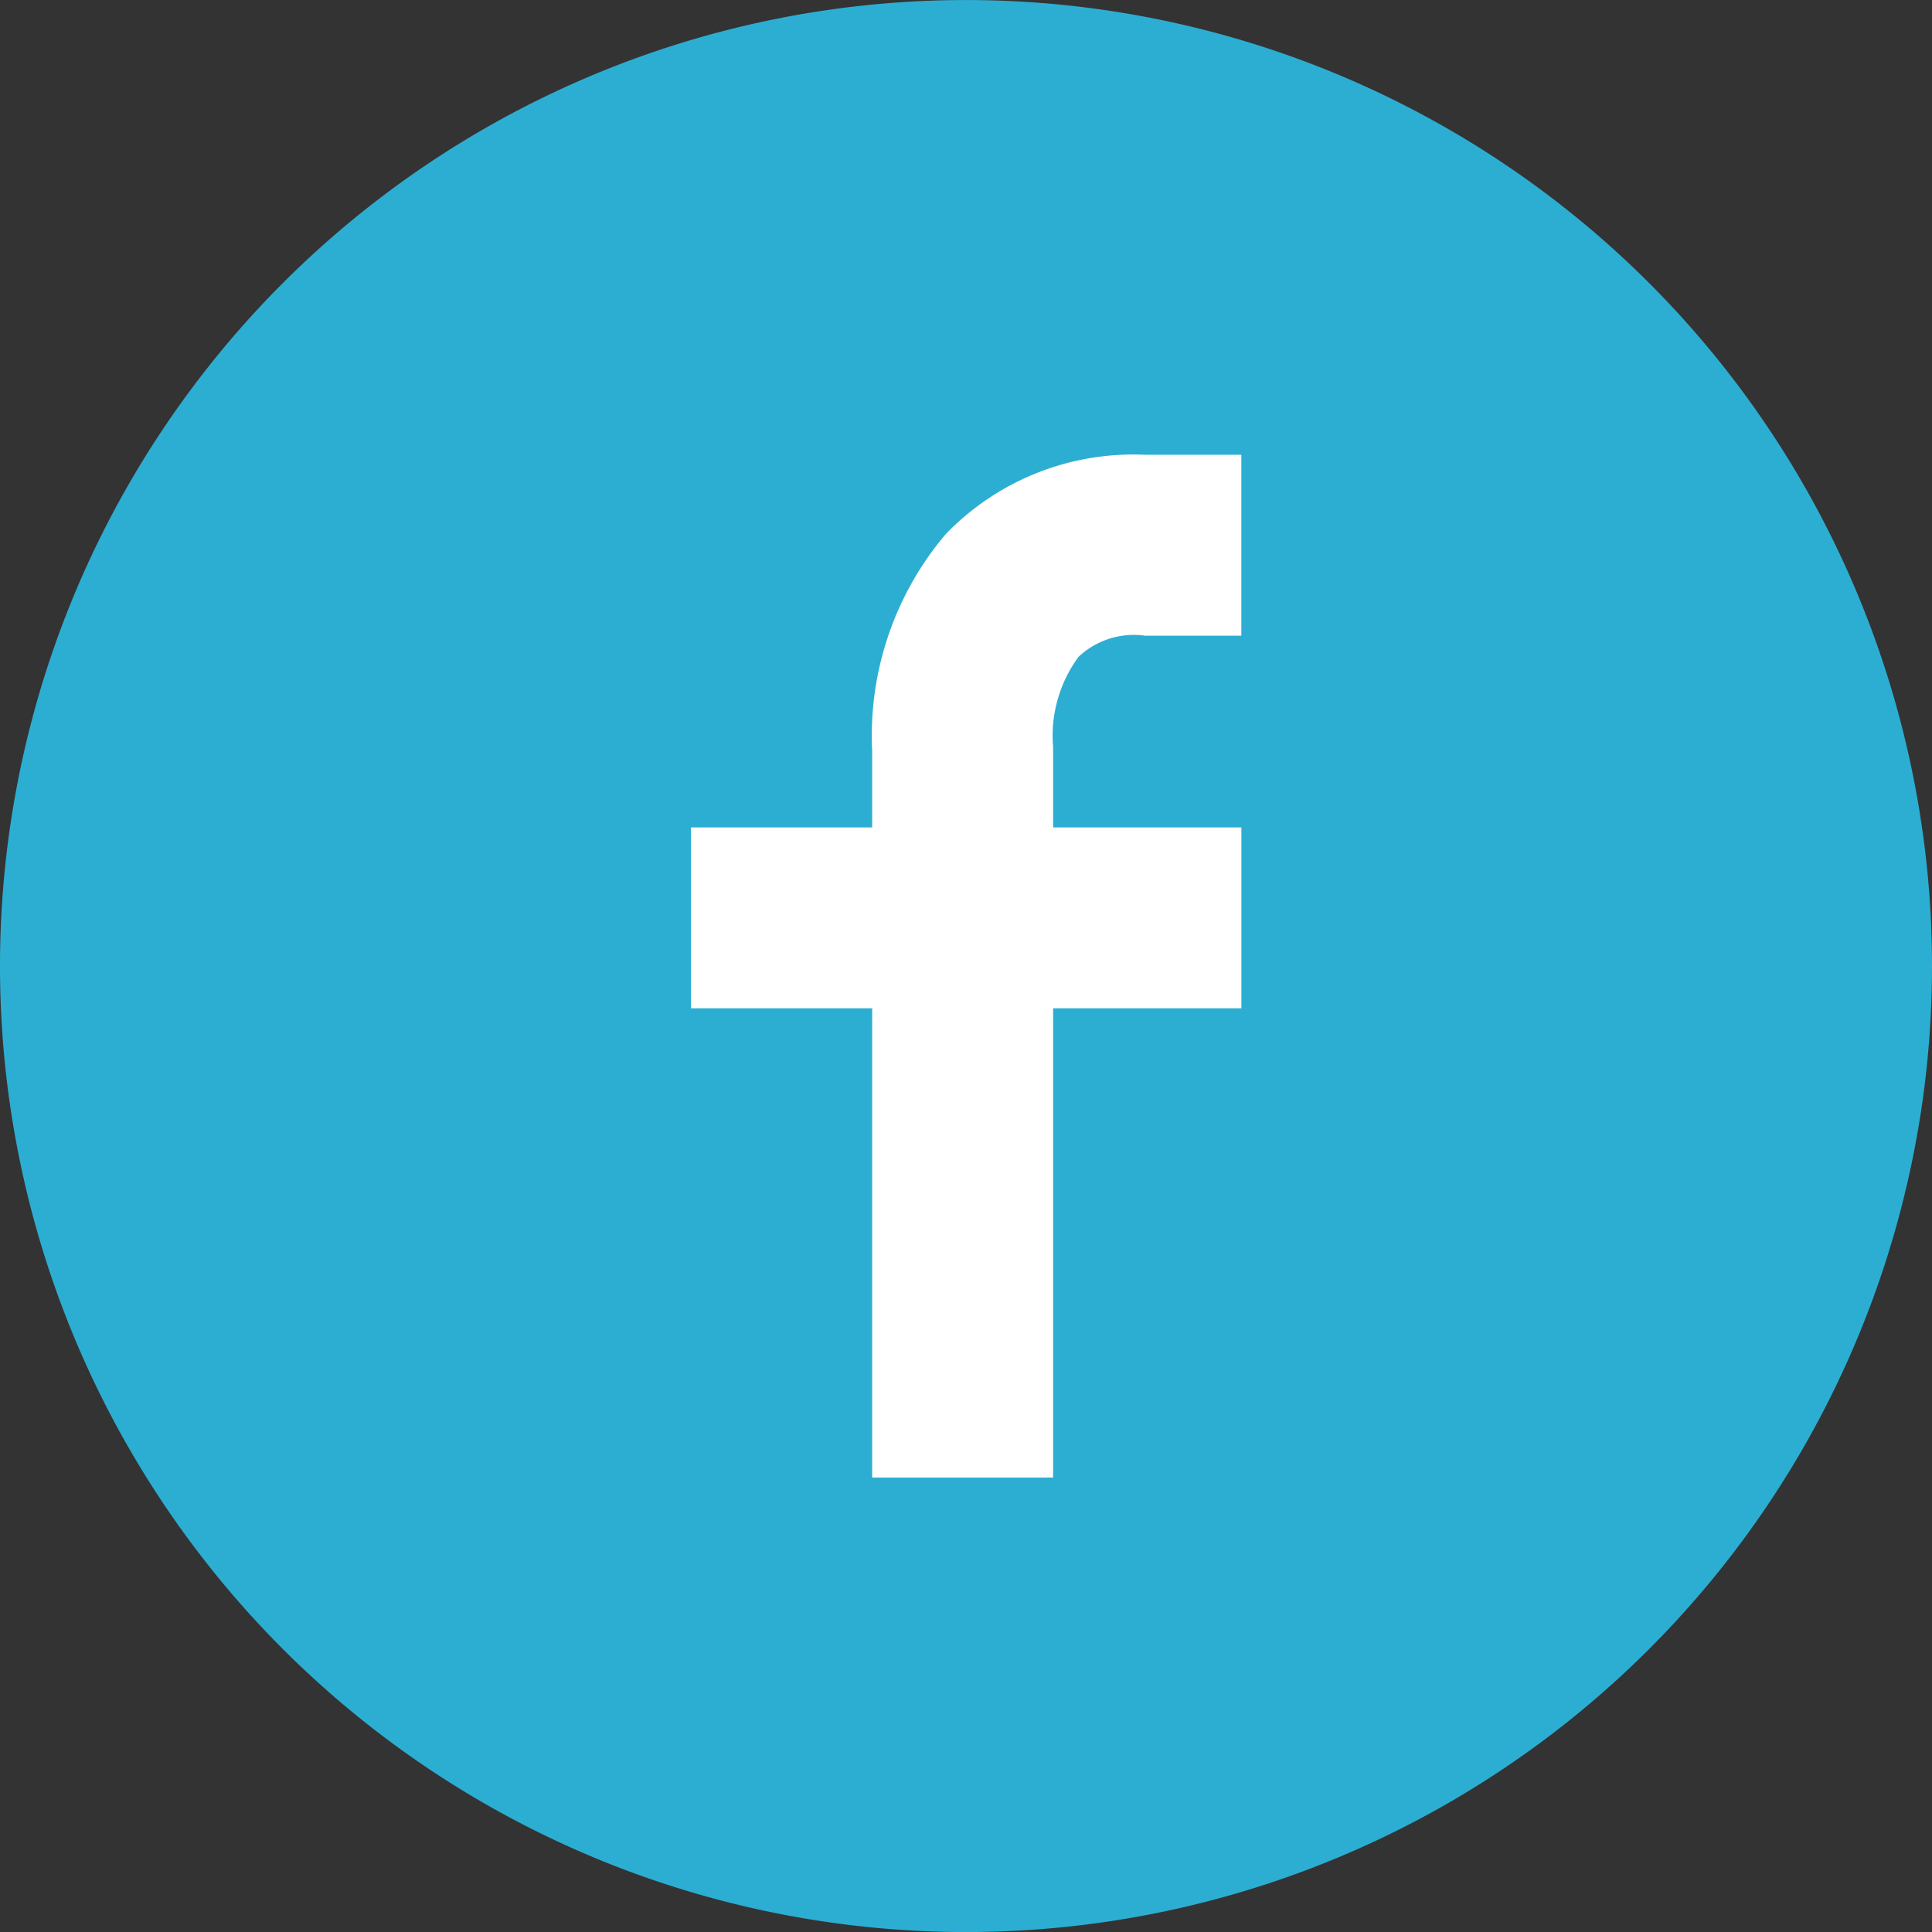 <svg xmlns="http://www.w3.org/2000/svg" width="46.066" height="46.067" viewBox="0 0 46.066 46.067">
  <rect x="0" y="0" width="46.066" height="46.067" fill="#333333" stroke="none"/>
  <g id="グループ_2" data-name="グループ 2" transform="translate(6958 -4646)">
    <path id="パス_119" data-name="パス 119" d="M1444.1,6109.61a23.033,23.033,0,1,1-23.034,23.034,23.033,23.033,0,0,1,23.034-23.034" transform="translate(-8379.066 -1463.609)" fill="#2caed3"/>
    <path id="パス_122" data-name="パス 122" d="M1447.05,6125.26h2.31v-4.314h-2.31a6.216,6.216,0,0,0-4.738,1.892,7.433,7.433,0,0,0-1.754,5.173v1.82h-4.32v4.314h4.32v11.188h4.314v-11.188h4.489v-4.314h-4.489v-1.936l-.008-.091a3.188,3.188,0,0,1,.613-2.039,1.933,1.933,0,0,1,1.571-.508" transform="translate(-8377.762 -1464.103)" fill="#fff"/>
  </g>
</svg>
